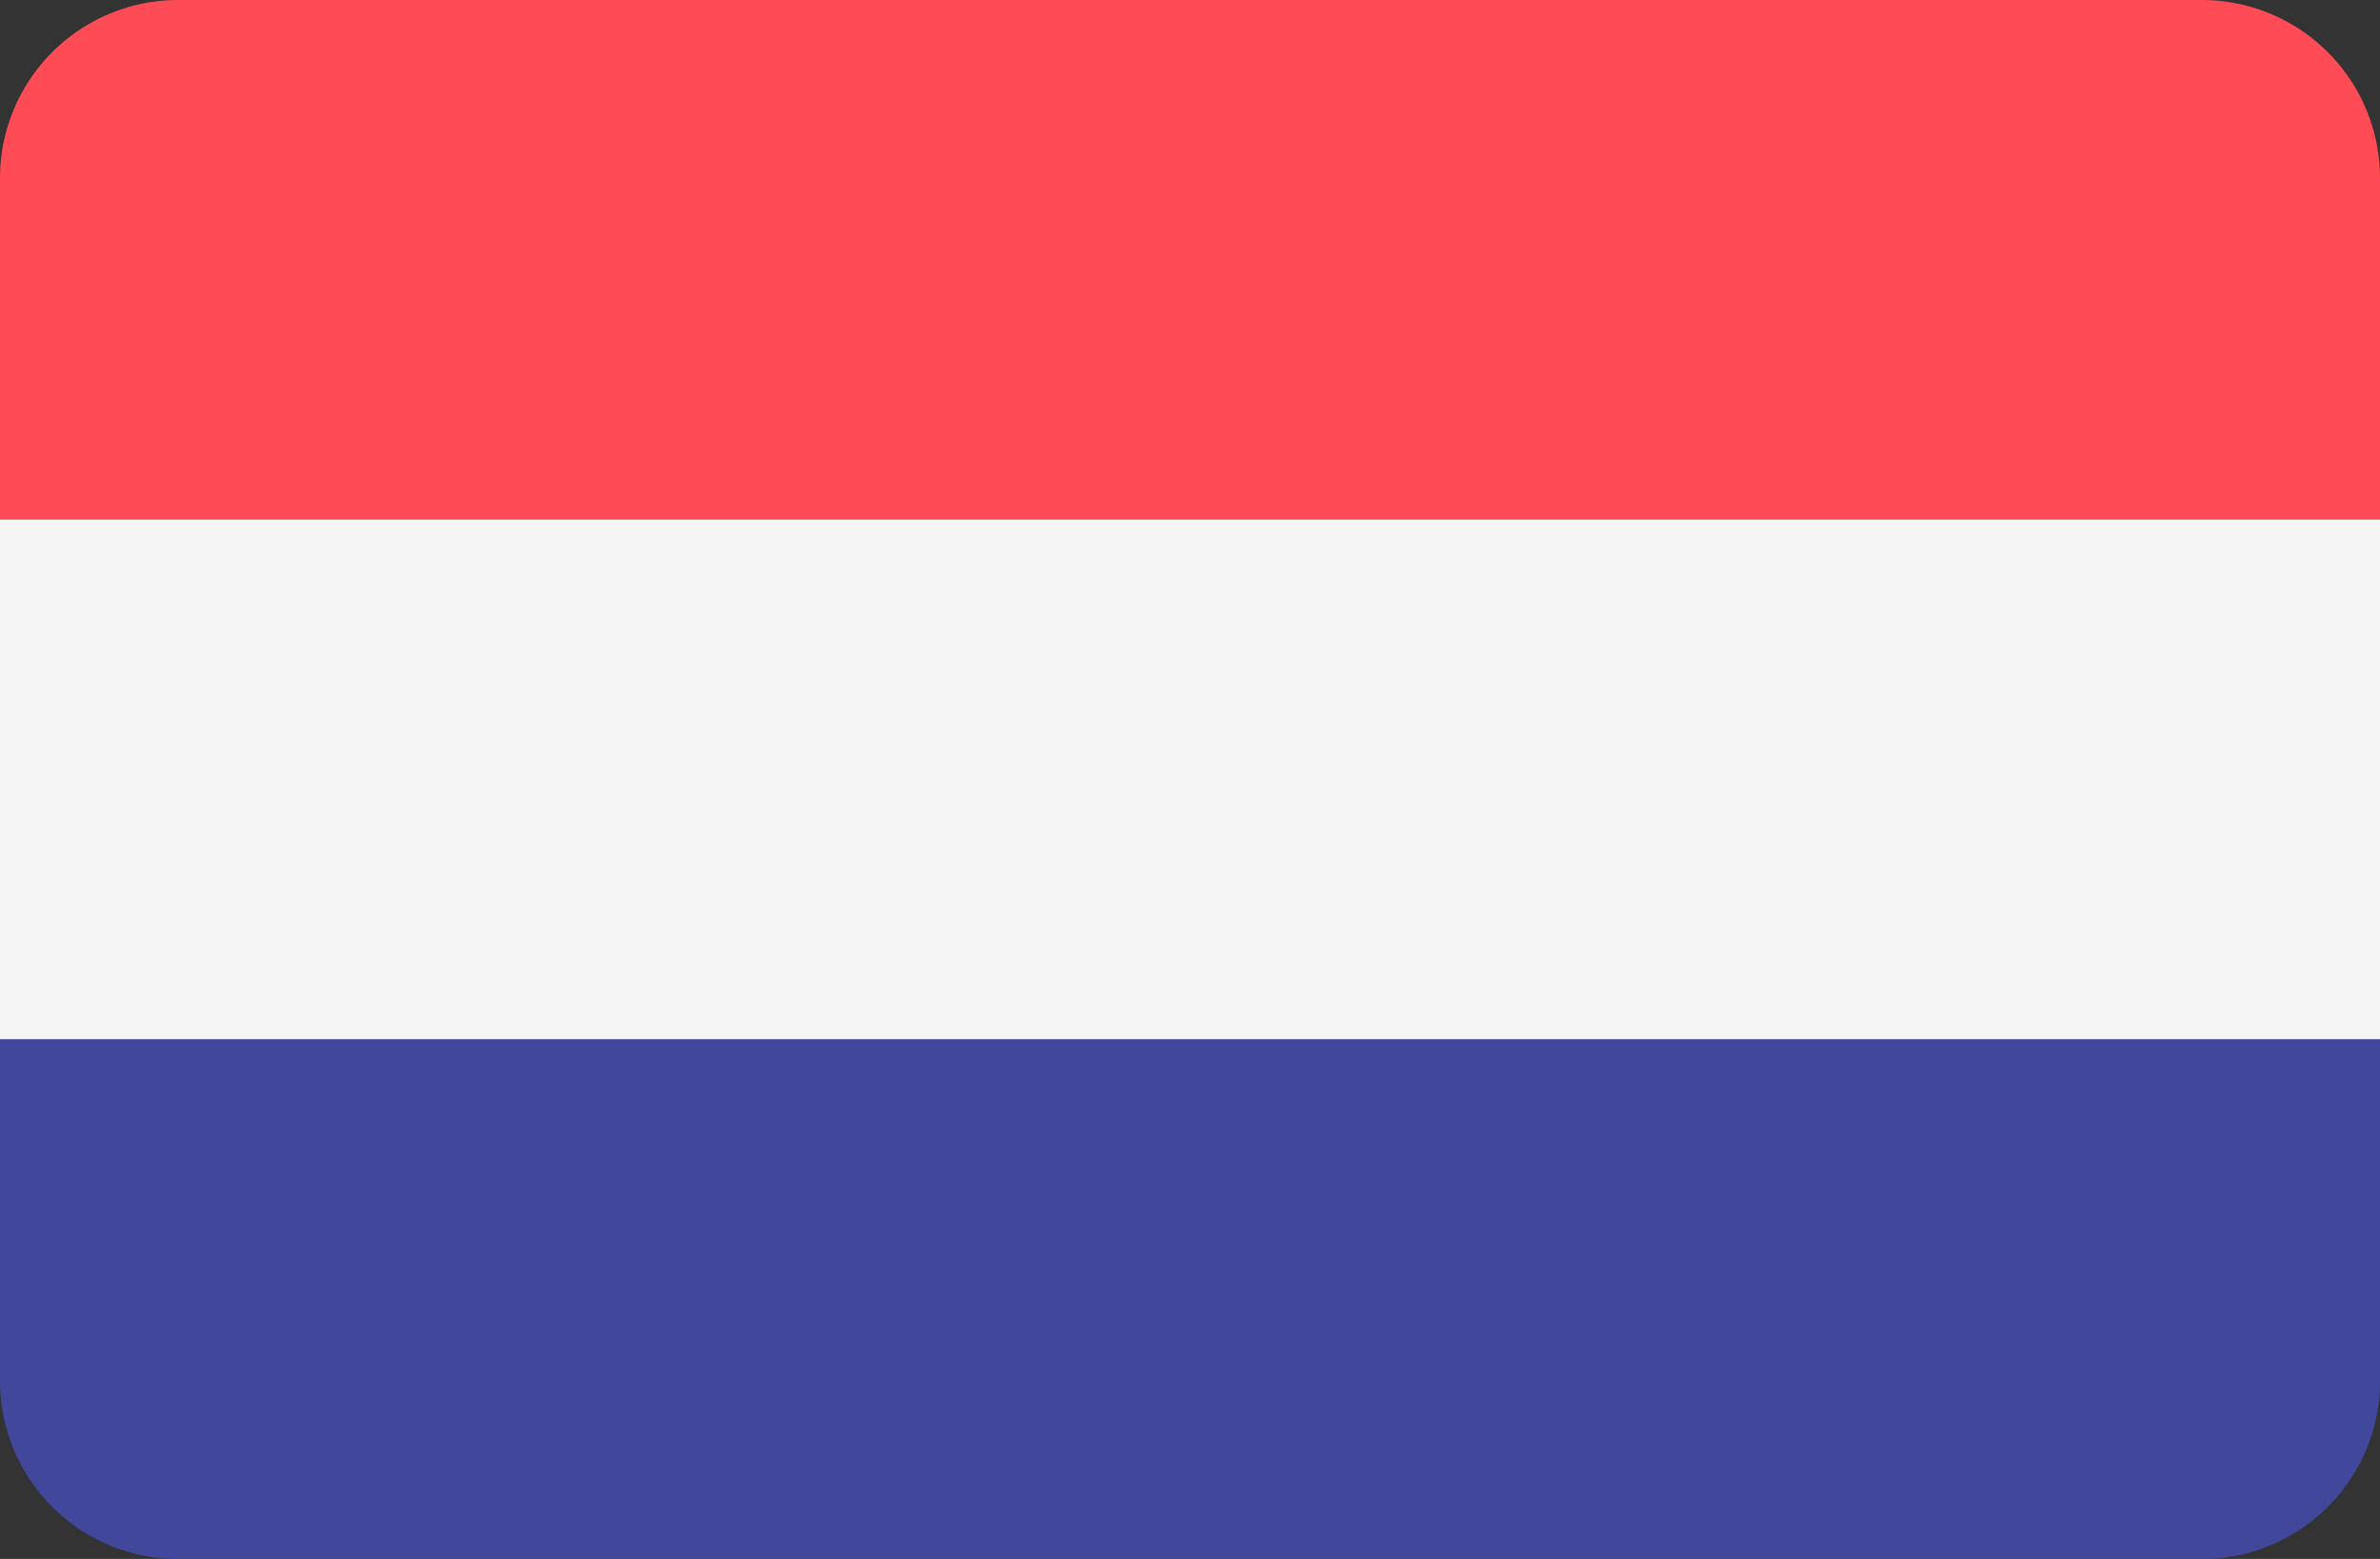 <svg xmlns="http://www.w3.org/2000/svg" width="29.262" height="19.172" viewBox="0 0 29.262 19.172">
  <rect x="0" y="0" width="29.262" height="19.172" fill="#333333" stroke="none"/>
  <g id="_002-netherlands" data-name="002-netherlands" transform="translate(0 0)">
    <path id="Path_3469" data-name="Path 3469" d="M27.071,88.276H2.192A2.191,2.191,0,0,0,0,90.468v4.2H29.262v-4.2A2.191,2.191,0,0,0,27.071,88.276Z" transform="translate(0 -88.276)" fill="#ff4b55"/>
    <path id="Path_3470" data-name="Path 3470" d="M0,316.107A2.191,2.191,0,0,0,2.192,318.3H27.071a2.191,2.191,0,0,0,2.192-2.191v-4.2H0Z" transform="translate(0 -299.127)" fill="#41479b"/>
    <rect id="Rectangle_641" data-name="Rectangle 641" width="29.262" height="6.39" transform="translate(0 6.39)" fill="#f5f5f5"/>
  </g>
</svg>

